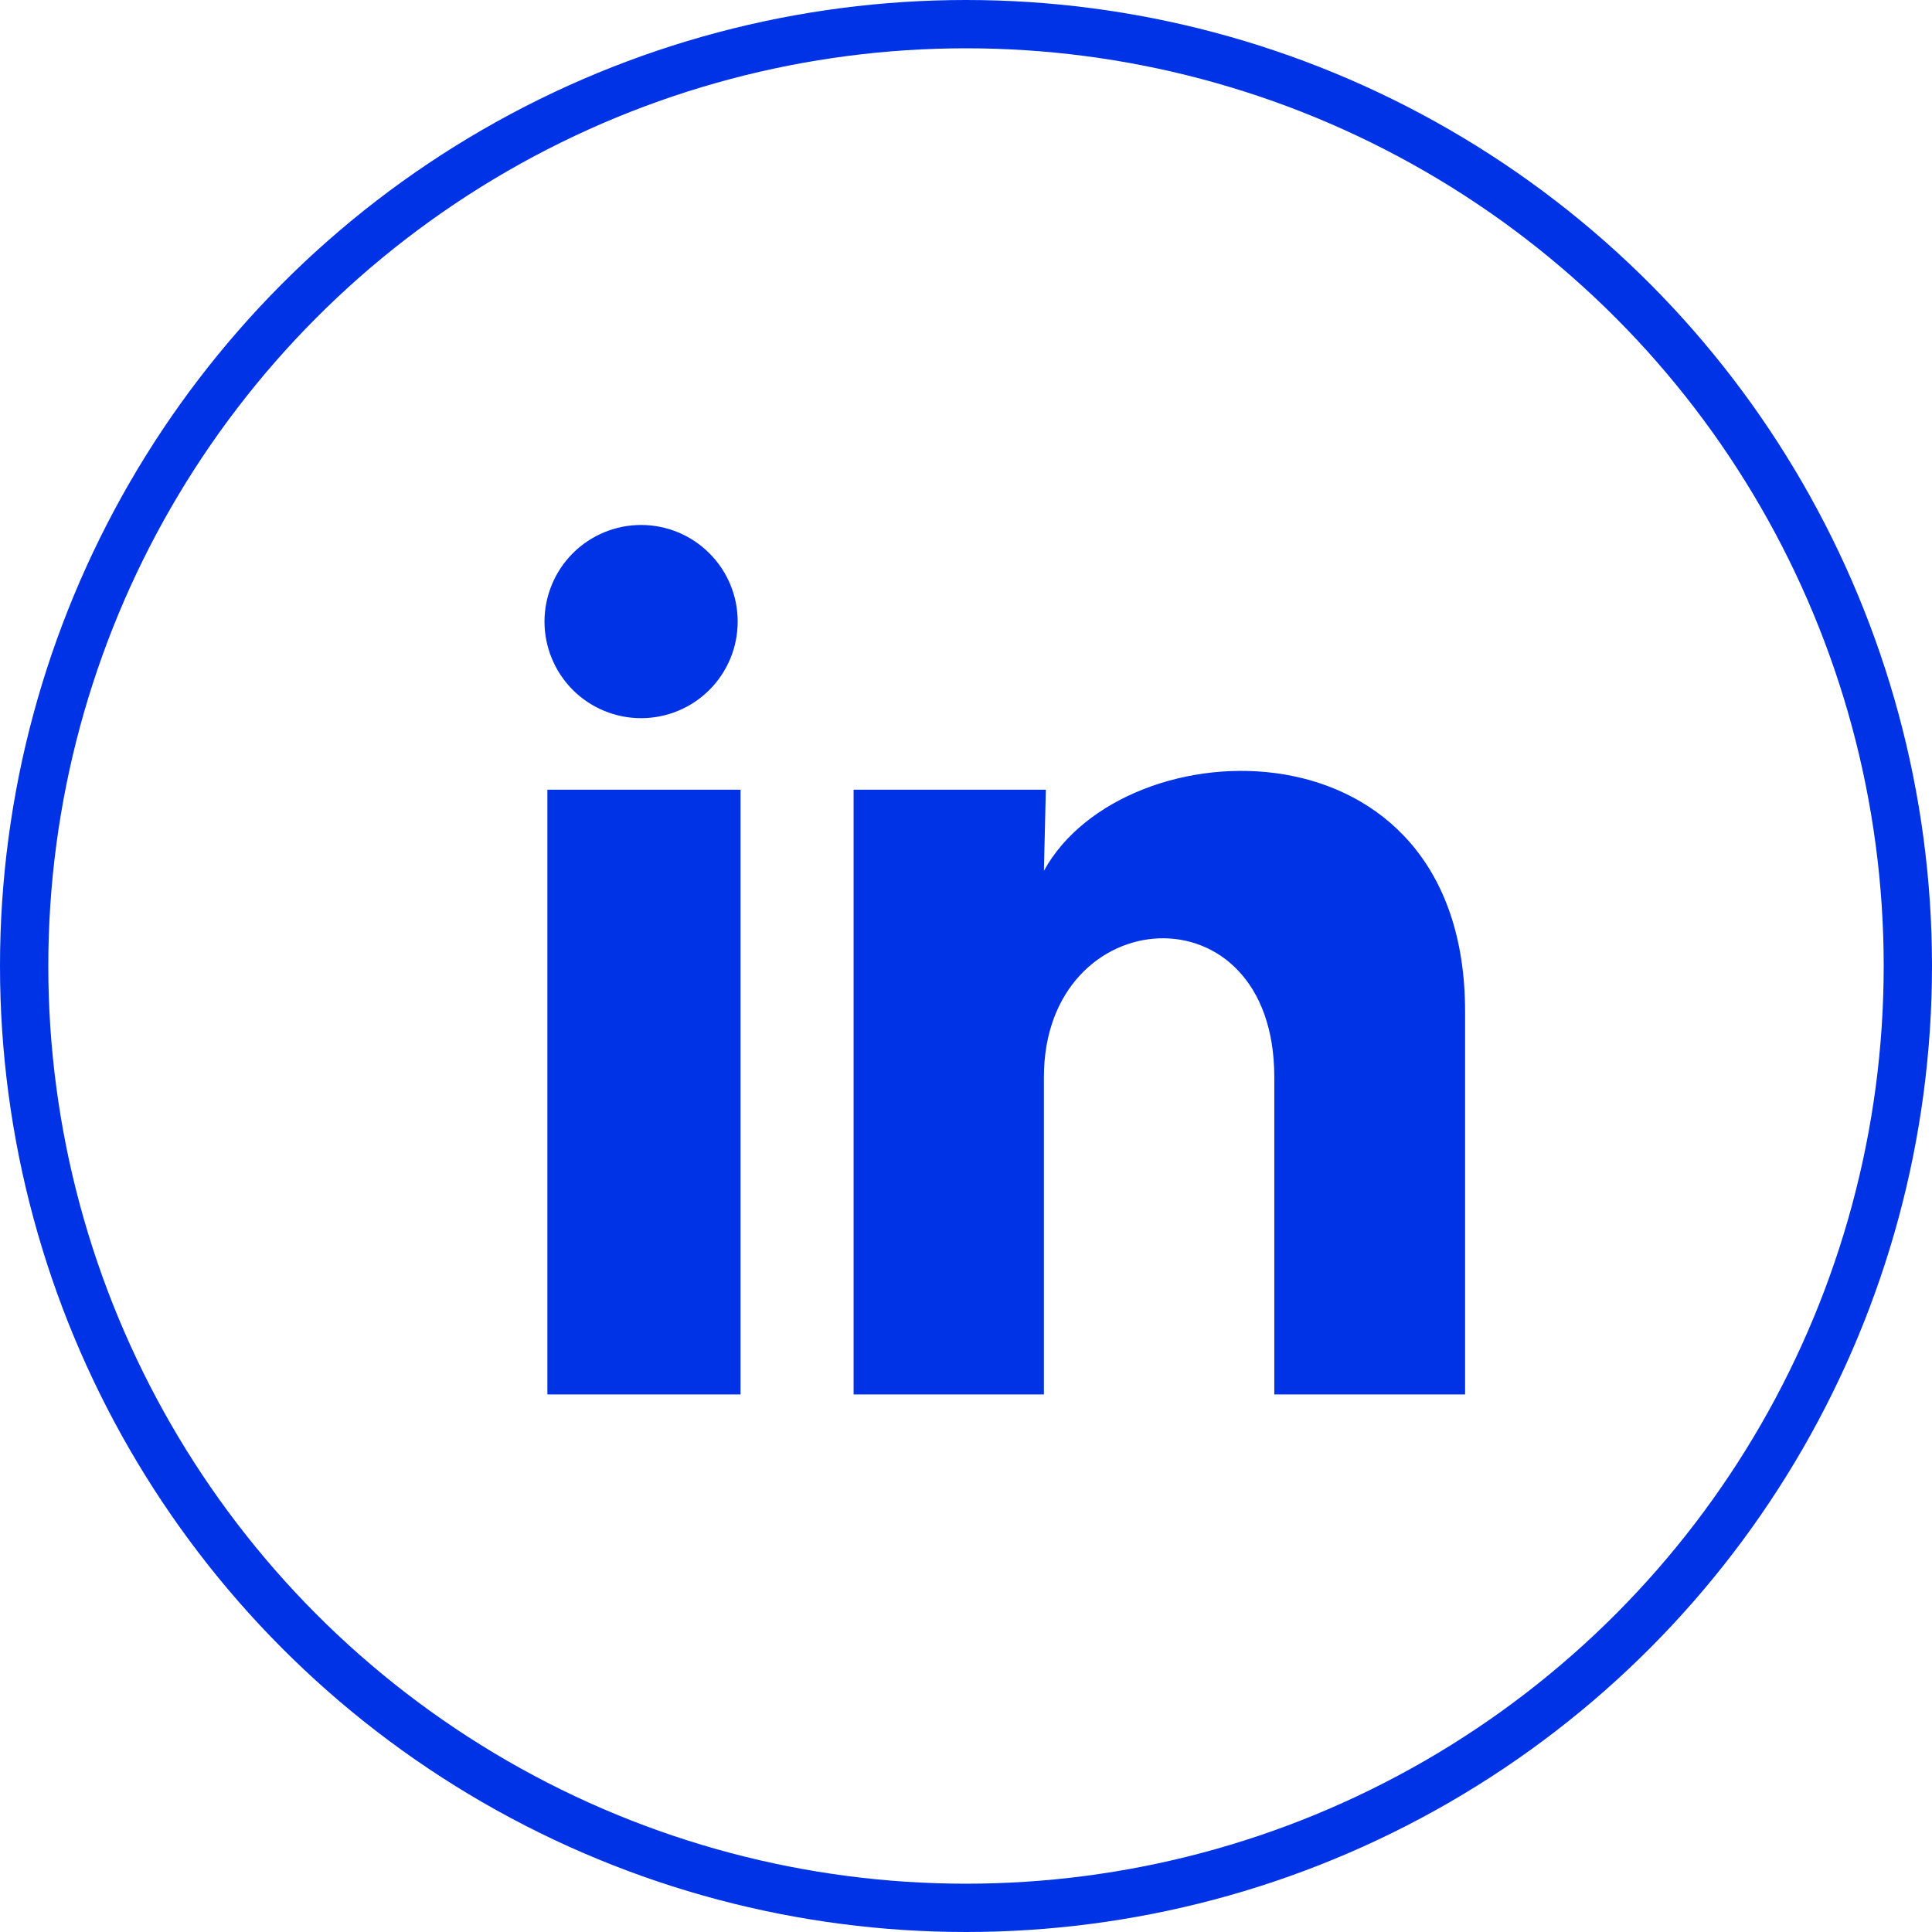 <svg width="40" height="40" viewBox="0 0 40 40" fill="none" xmlns="http://www.w3.org/2000/svg">
<path d="M15.273 12.87C15.273 13.401 15.062 13.909 14.687 14.284C14.312 14.659 13.803 14.869 13.272 14.869C12.742 14.869 12.233 14.658 11.858 14.283C11.484 13.907 11.273 13.399 11.273 12.868C11.274 12.338 11.485 11.829 11.86 11.454C12.235 11.079 12.744 10.869 13.274 10.869C13.805 10.869 14.313 11.08 14.688 11.456C15.063 11.831 15.274 12.34 15.273 12.87ZM15.333 16.35H11.333V28.87H15.333V16.35ZM21.653 16.35H17.673V28.87H21.613V22.3C21.613 18.64 26.383 18.3 26.383 22.3V28.87H30.333V20.94C30.333 14.77 23.273 15 21.613 18.03L21.653 16.35Z" fill="#0033E5"/>
<circle cx="20" cy="20" r="19.5" stroke="#0033E5"/>
</svg>
